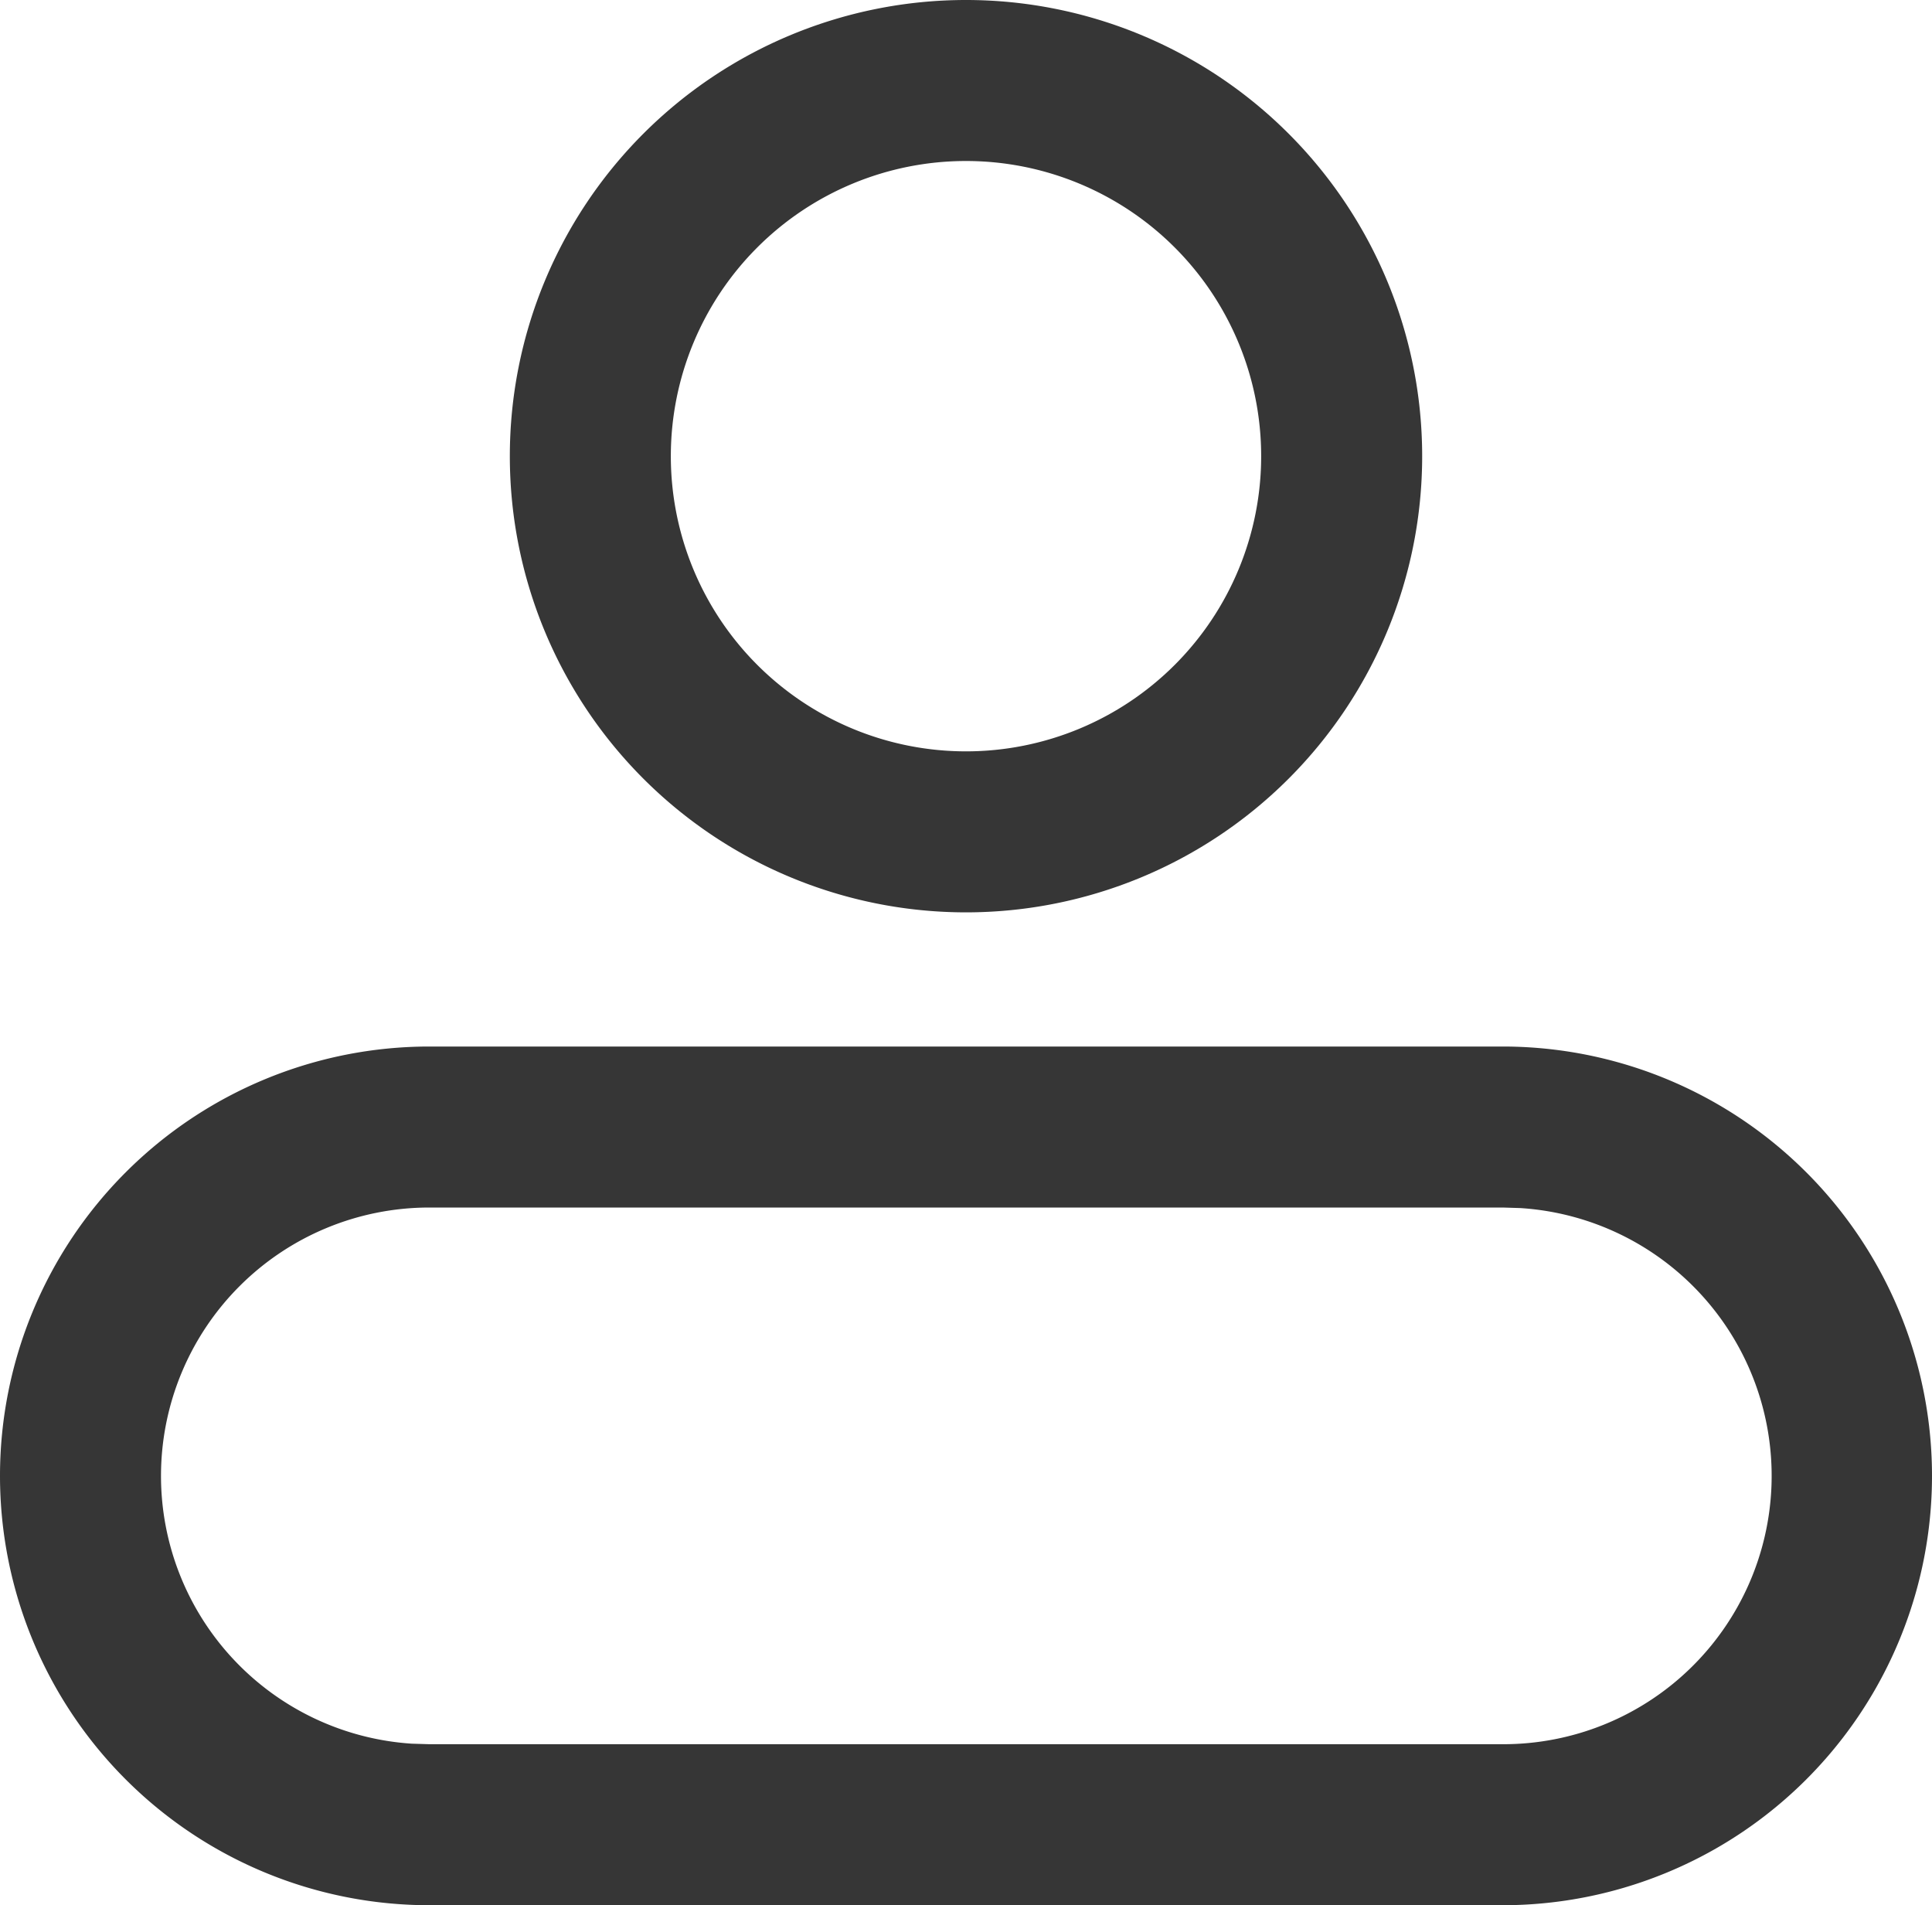 <svg xmlns="http://www.w3.org/2000/svg" width="18" height="17.75" viewBox="0 0 18 17.75">
  <path id="Path_3" data-name="Path 3" d="M7.75,7.5A4.25,4.25,0,1,1,12,11.75,4.25,4.25,0,0,1,7.75,7.5Zm7,0A2.75,2.75,0,1,0,12,10.25,2.75,2.75,0,0,0,14.75,7.5ZM21,17a4,4,0,0,0-4-4H7a4,4,0,0,0,0,8H17A4,4,0,0,0,21,17ZM4.5,17A2.5,2.5,0,0,1,7,14.5H17l.164.005A2.5,2.5,0,0,1,17,19.5H7l-.164-.005A2.5,2.5,0,0,1,4.5,17Z" transform="translate(-3 -3.25)" fill="#363636" fill-rule="evenodd"/>
</svg>
